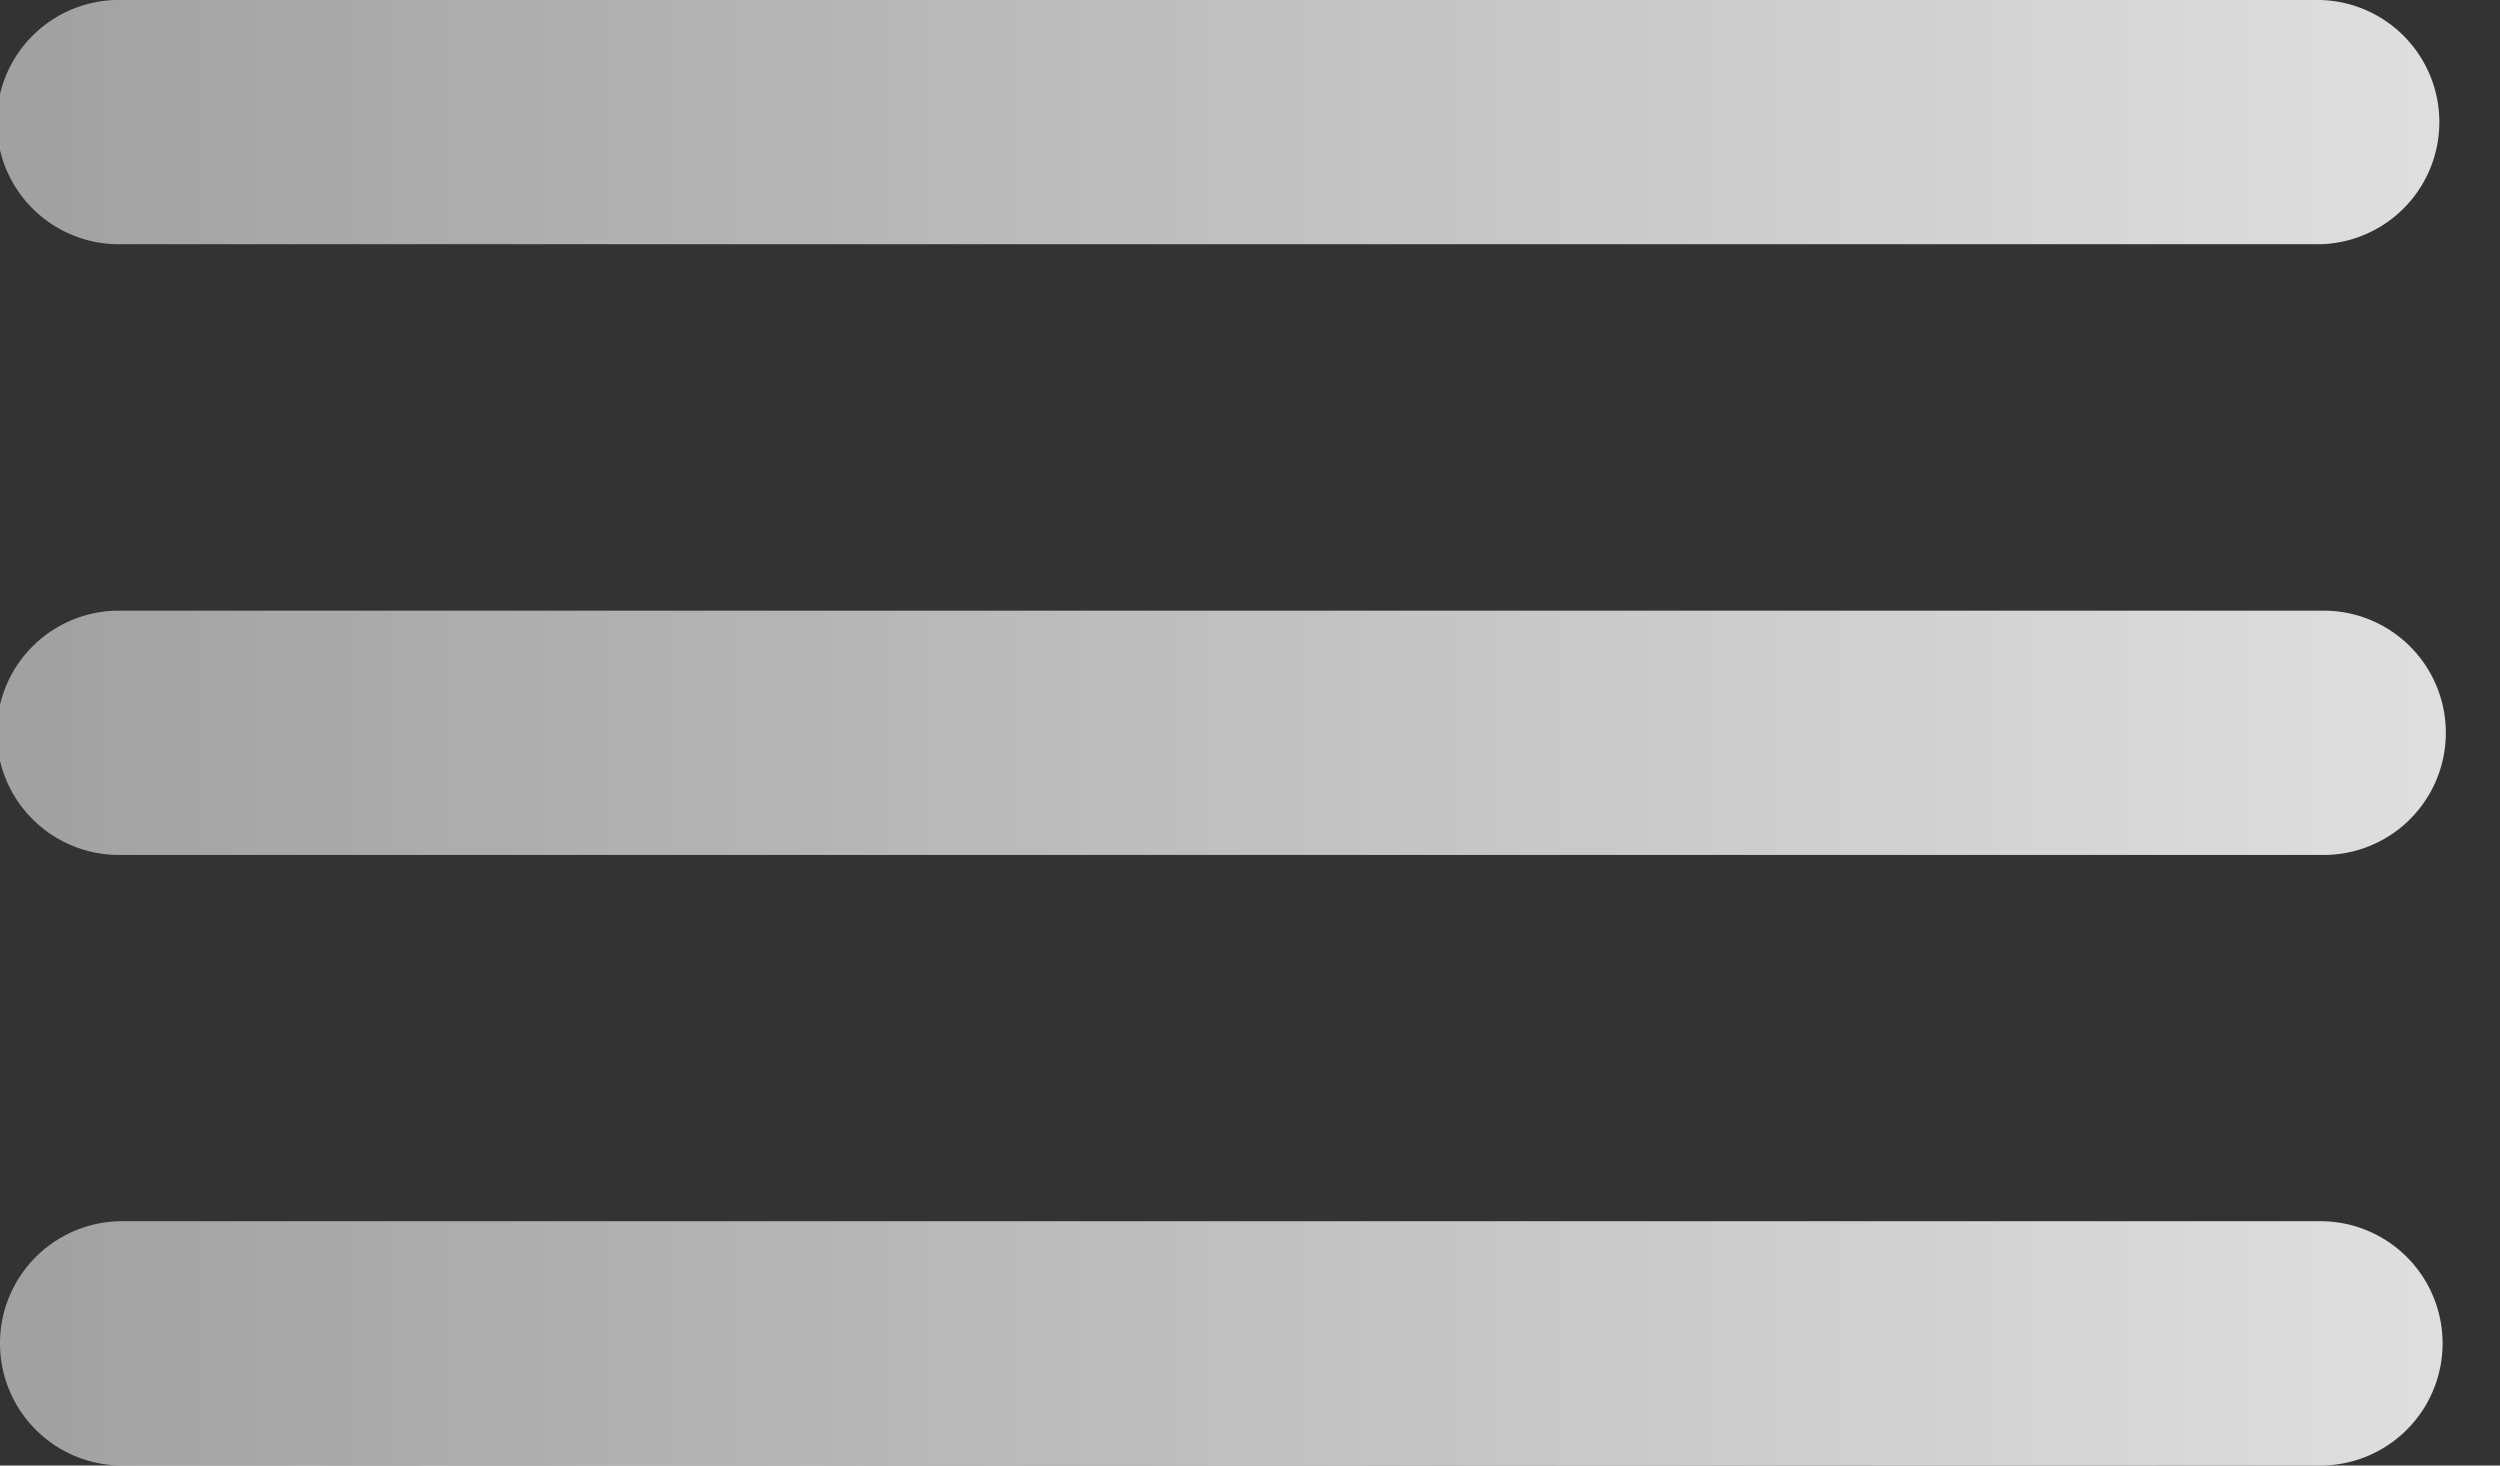 <svg width="29" height="17" viewBox="0 0 29 17" fill="none" xmlns="http://www.w3.org/2000/svg"><rect x="0" y="0" width="29" height="17" fill="#333333" stroke="none"/><path fill-rule="evenodd" clip-rule="evenodd" d="M1.417 2.833h25.5a1.417 1.417 0 000-2.833h-25.5a1.417 1.417 0 100 2.833zm25.5 11.333h-25.5a1.417 1.417 0 000 2.834h25.5a1.417 1.417 0 100-2.834zm0-7.082h-25.5a1.417 1.417 0 100 2.833h25.5a1.417 1.417 0 100-2.833z" fill="url(#paint0_linear_198_7890)" fill-opacity=".92"/><defs><linearGradient id="paint0_linear_198_7890" x1="0" y1="4.533" x2="28.785" y2="4.533" gradientUnits="userSpaceOnUse"><stop offset=".015" stop-color="#fff" stop-opacity=".59"/><stop offset="1" stop-color="#fff" stop-opacity=".92"/></linearGradient></defs></svg>